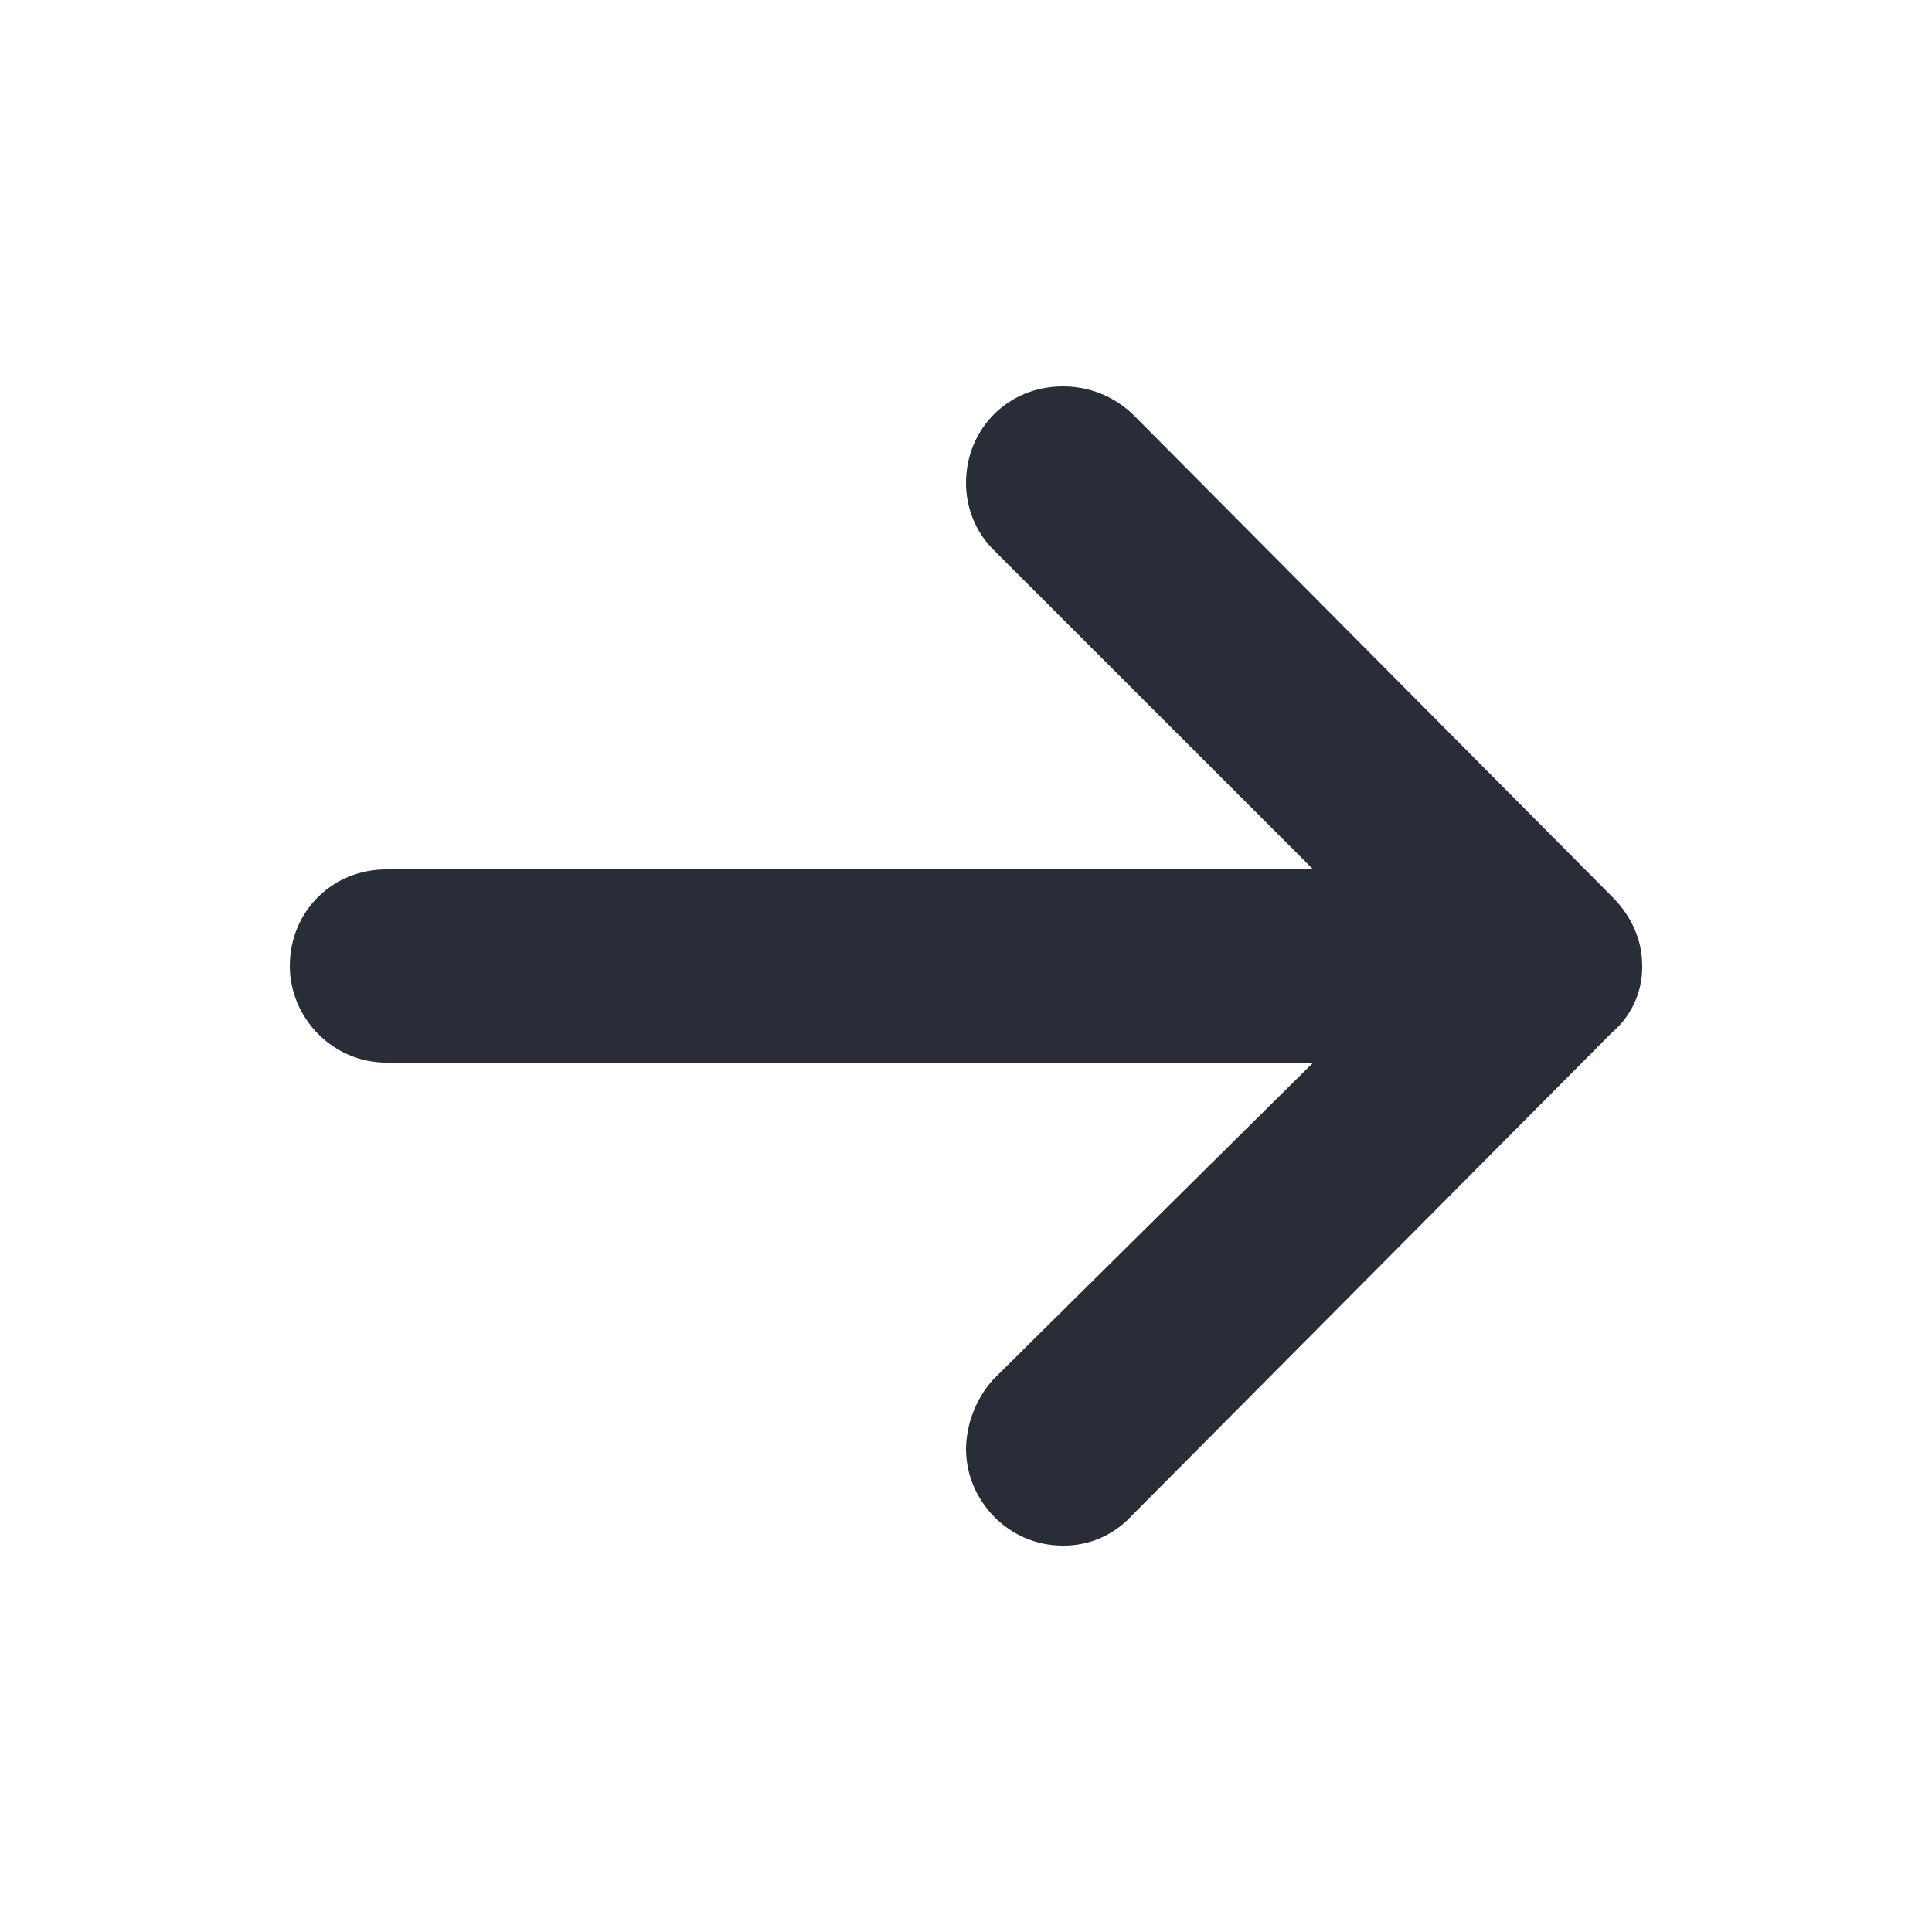 <svg width="20" height="20" viewBox="0 0 20 20" fill="none" xmlns="http://www.w3.org/2000/svg">
<path fill-rule="evenodd" clip-rule="evenodd" d="M16.688 10.688C16.788 10.603 16.867 10.498 16.921 10.379C16.975 10.26 17.002 10.131 17 10C17 9.75 16.906 9.5 16.687 9.281L11.719 4.281C11.524 4.099 11.267 3.998 11 4C10.437 4 10 4.438 10 5C10 5.25 10.094 5.5 10.281 5.688L13.594 9H4C3.437 9 3 9.438 3 10C3 10.531 3.438 11 4 11H13.594L10.281 14.281C10.104 14.479 10.004 14.734 10 15C10 15.531 10.438 16 11 16C11.135 16.002 11.269 15.975 11.393 15.921C11.517 15.867 11.628 15.787 11.719 15.687L16.688 10.688Z" fill="#282D37"/>
</svg>
